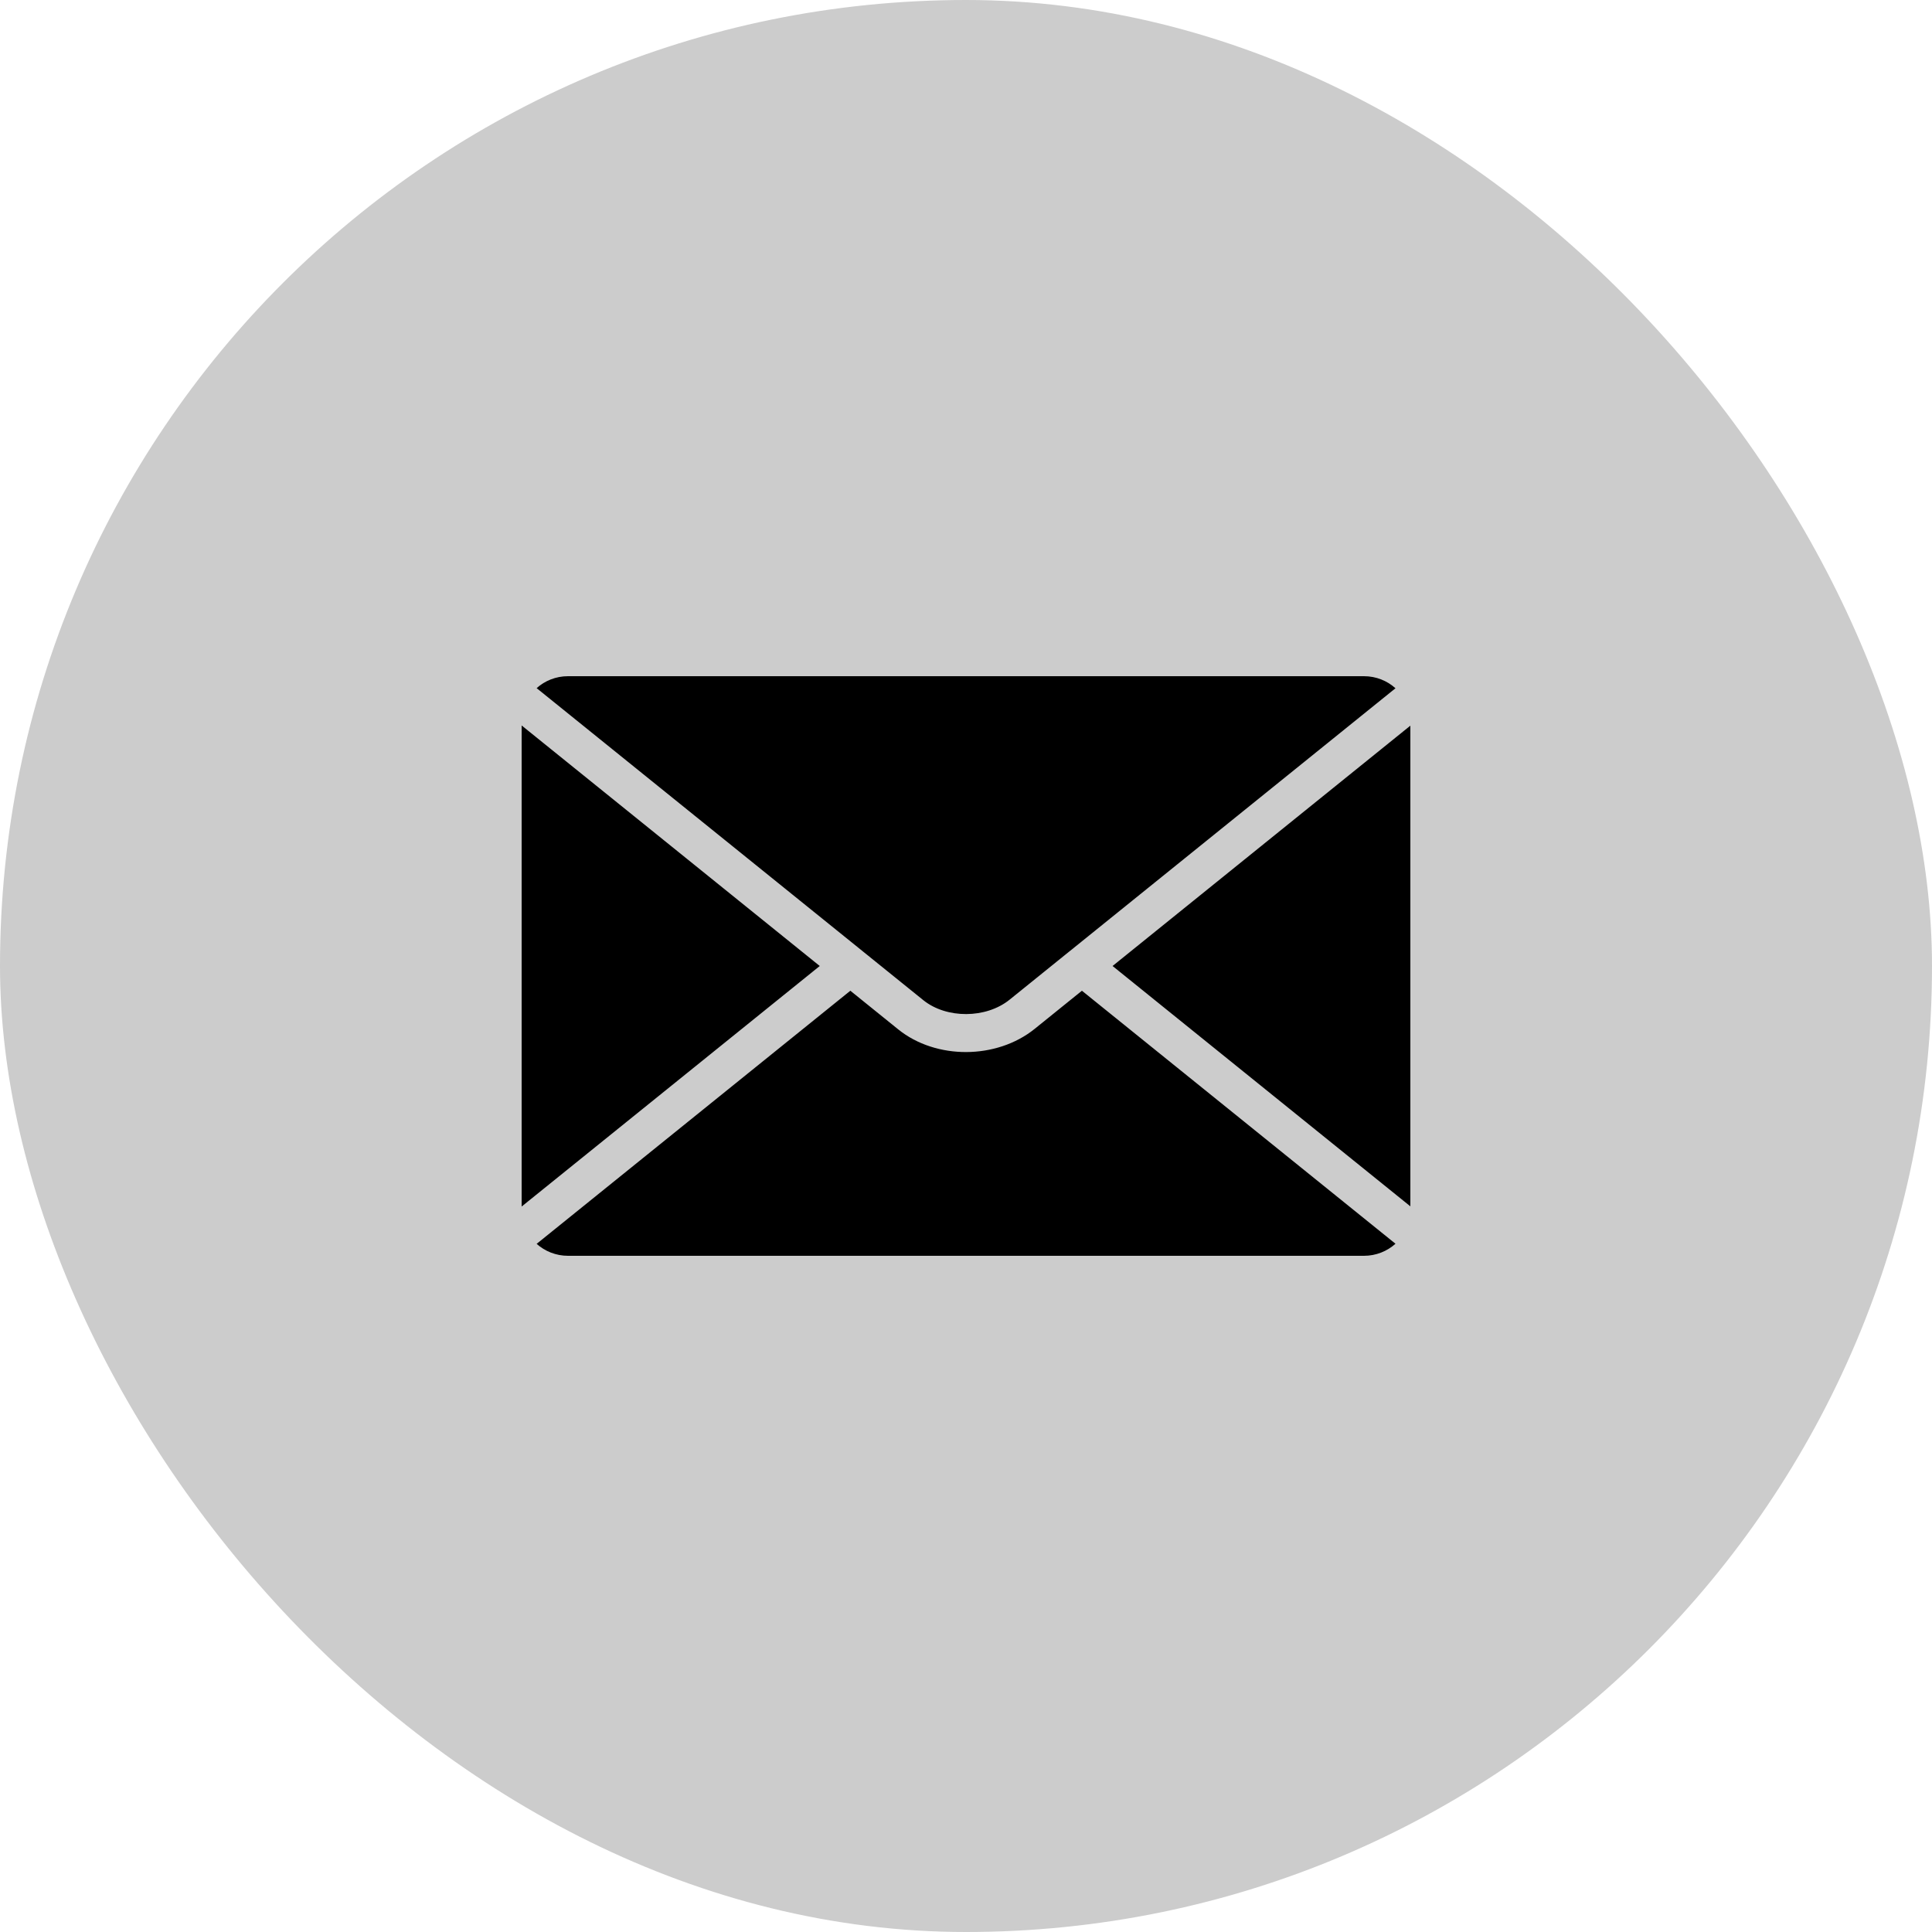 <?xml version="1.0" encoding="utf-8"?>
<svg xmlns="http://www.w3.org/2000/svg" fill="none" height="100%" overflow="visible" preserveAspectRatio="none" style="display: block;" viewBox="0 0 50 50" width="100%">
<g id="Button">
<rect fill="black" fill-opacity="0.2" height="50" rx="25" width="50"/>
<path clip-rule="evenodd" d="M36.5 18.78L28.793 25L36.5 31.22V18.78ZM36.115 32.188C35.9 32.381 35.613 32.5 35.3 32.5H14.7C14.388 32.5 14.102 32.382 13.888 32.191L22.007 25.64L23.247 26.641C23.735 27.035 24.374 27.23 25.01 27.227C25.645 27.224 26.285 27.024 26.777 26.627L28 25.64L36.115 32.188ZM13.5 31.225L21.215 25L13.5 18.775V31.225ZM13.888 17.809C14.102 17.617 14.388 17.5 14.7 17.5H35.3C35.614 17.5 35.901 17.619 36.115 17.812L27.683 24.617L27.671 24.626L26.129 25.871C25.823 26.118 25.416 26.242 25.007 26.244C24.6 26.246 24.196 26.126 23.896 25.885L22.337 24.627L22.324 24.616L13.888 17.809Z" fill="black" fill-rule="evenodd" id="Vector"/>
</g>
</svg>
